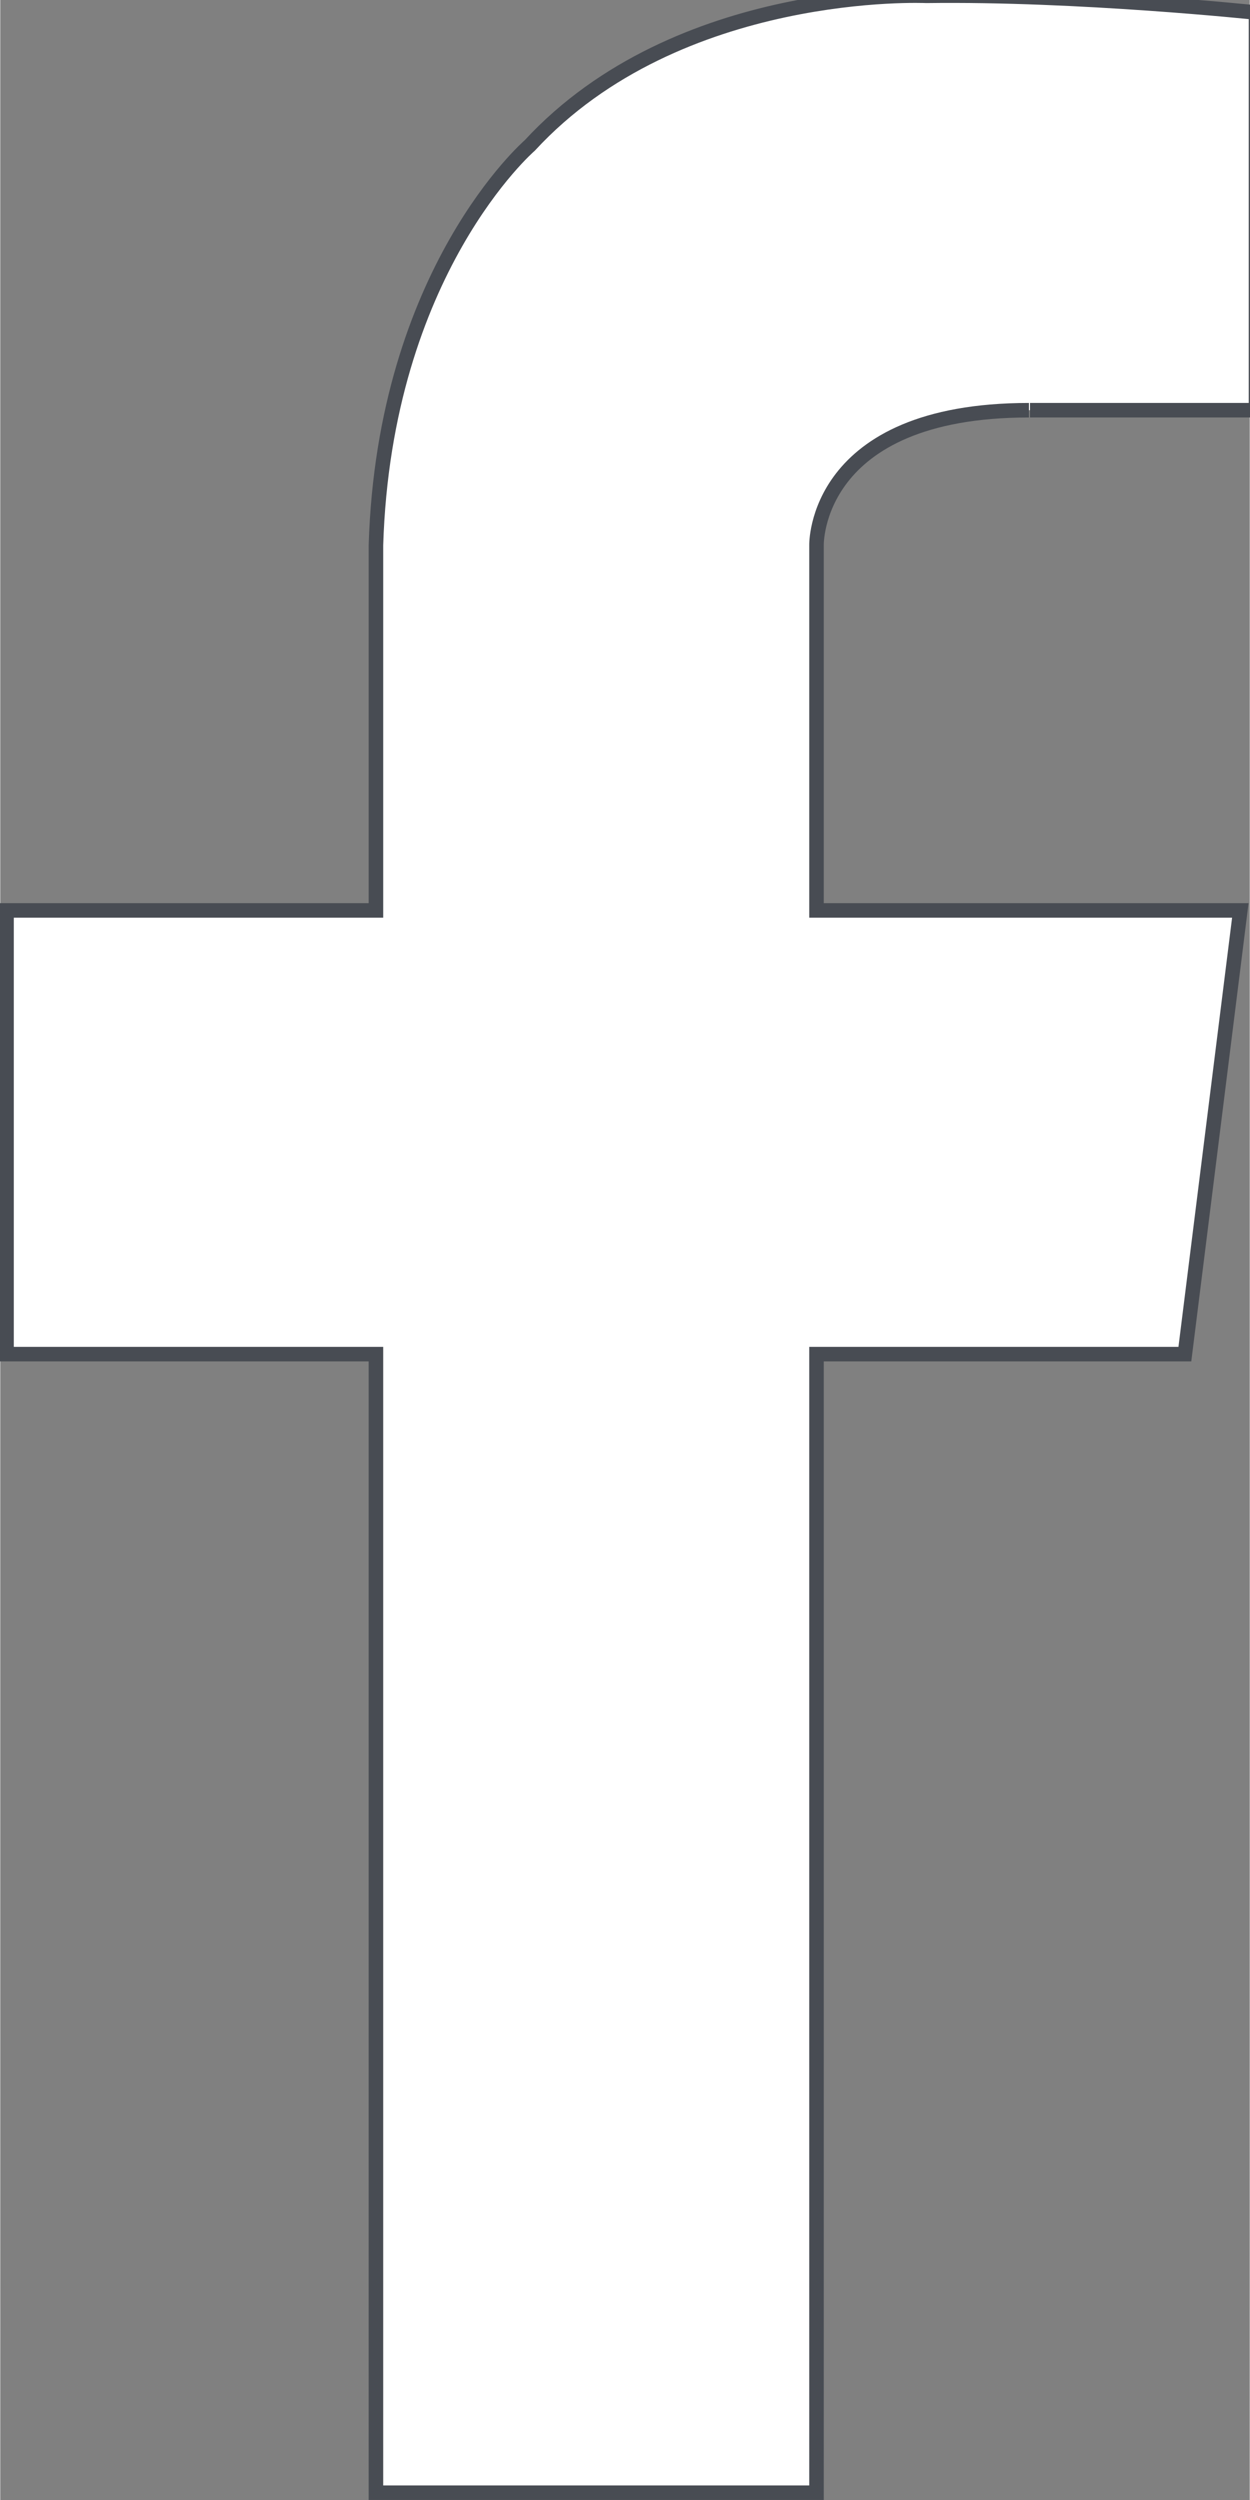 <svg xmlns="http://www.w3.org/2000/svg" width="114.666" height="229.333" viewBox="0 0 1194 2389" shape-rendering="geometricPrecision" text-rendering="geometricPrecision" image-rendering="optimizeQuality" fill-rule="evenodd" clip-rule="evenodd"><rect x="0" y="0" width="1194" height="2389" fill="#808080" stroke="none"/><path d="M984 392h216V12S1030-6 885-4c0 0-237-11-379 143 0 0-139 120-147 382v349H6v424h353v1088h421V1294h352l53-424H780V521s-3-129 203-129z" fill="#fff" fill-rule="nonzero"/><path d="M984 392h216V12S1030-6 885-4c0 0-237-11-379 143 0 0-139 120-147 382v349H6v424h353v1088h421V1294h352l53-424H780V521s-3-129 203-129" fill="none" stroke="#484c53" stroke-width="13.89"/></svg>